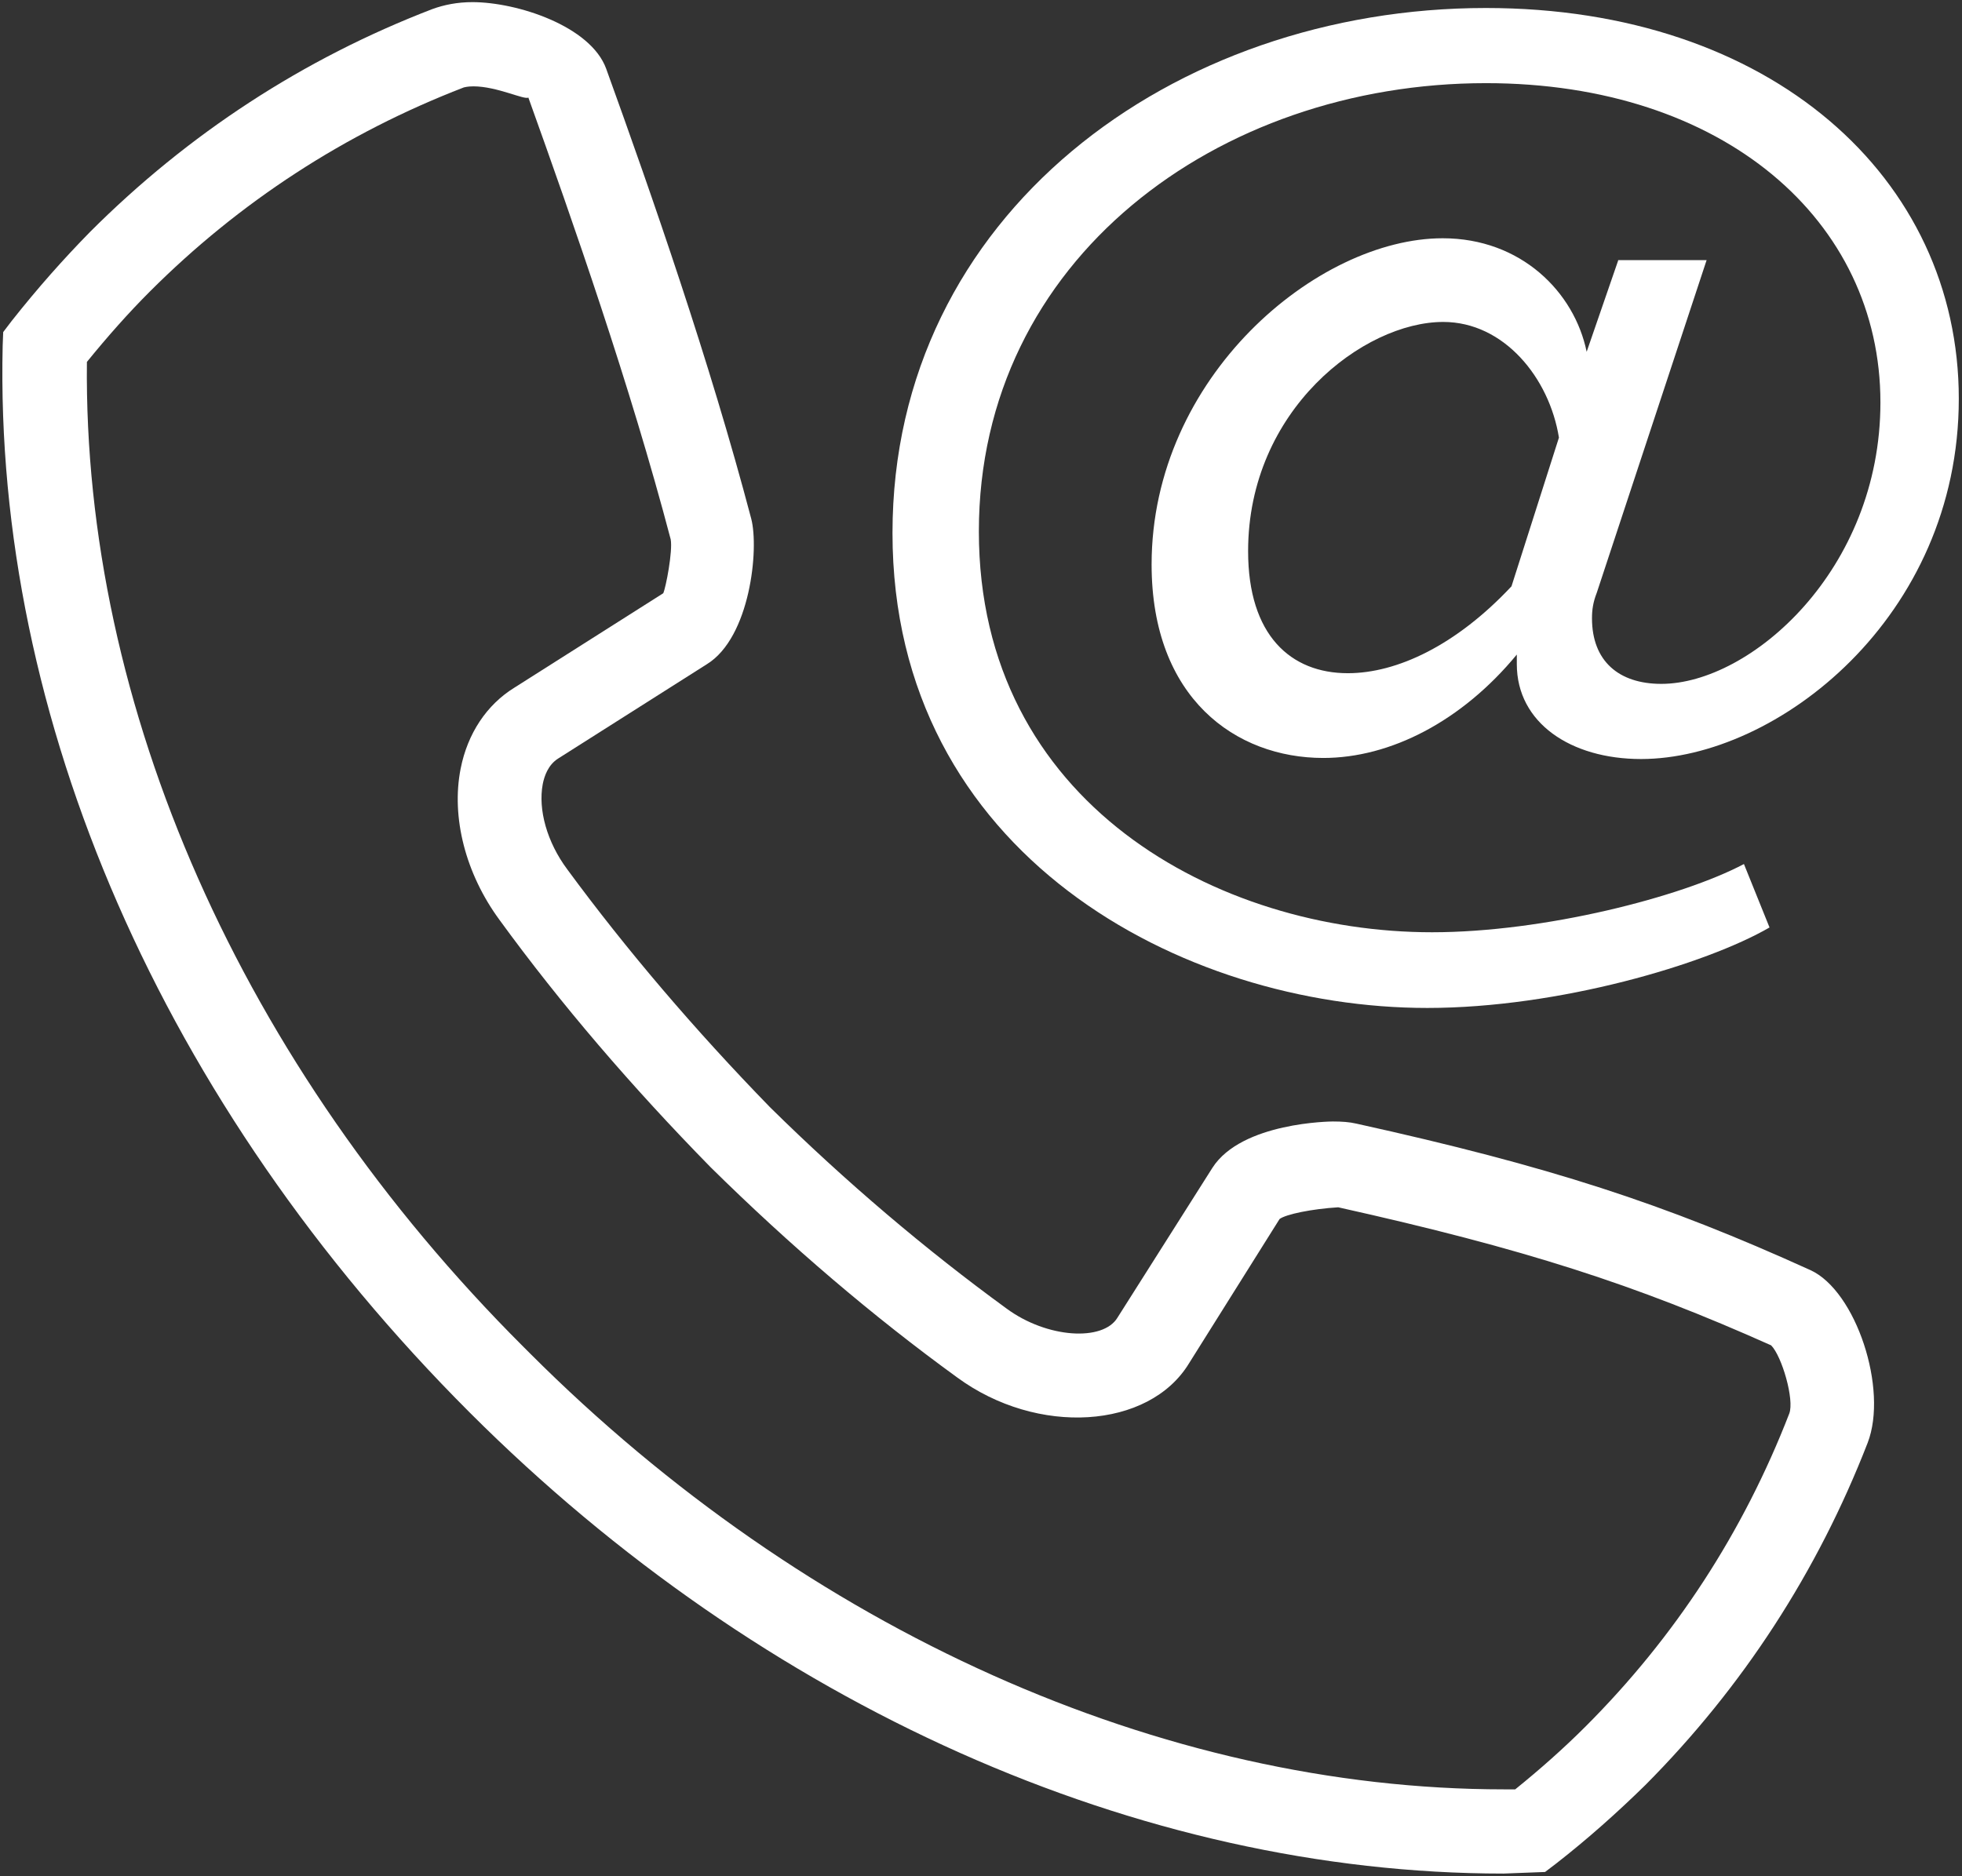 <?xml version="1.0" encoding="utf-8"?>
<!-- Generator: Adobe Illustrator 27.0.0, SVG Export Plug-In . SVG Version: 6.00 Build 0)  -->
<svg version="1.1" id="Ebene_1" xmlns="http://www.w3.org/2000/svg" xmlns:xlink="http://www.w3.org/1999/xlink" x="0px" y="0px"
	 viewBox="0 0 368 352" style="enable-background:new 0 0 368 352;" xml:space="preserve">
<rect x="0" y="0" width="368" height="352" fill="#333333" stroke="none"/>
<g>
	<path fill="#ffffff" d="M16.3,67.9c-0.7,64.7,29,132,81.9,184.8l1.2,1.2c52,52,118.6,81.8,182.7,81.8l2.1,0c4.7-3.8,9.1-7.7,13.2-11.8
		c16.8-16.8,29.6-36.5,38.2-58.7c1-2.6-1.4-10.8-3.4-12.8c-25.5-11.4-46.2-18.1-81.2-25.9c-4.9,0.3-9.8,1.3-11,2.2l-17,27.1
		c-7.5,12.3-28.4,13.7-43.5,2.6c-15.7-11.4-31.2-24.6-46.2-39.4c-14.8-15.1-28.1-30.6-39.6-46.4c-6.4-8.7-9.1-19.3-7.3-28.4
		c1.3-6.6,4.9-12,10.1-15.2l27.9-17.7c0.5-1.1,1.8-7.9,1.4-10.1c-7.6-28.9-18.3-59.5-26.7-82.9c-0.7,0.5-5.9-2.1-10.3-2.1
		c-1.2,0-1.7,0.2-1.8,0.2C64.7,25,44.9,37.9,28.1,54.7C24.1,58.7,20.2,63.1,16.3,67.9 M282,351.5c-68.2,0-138.9-31.5-193.9-86.5
		C30.4,207.3-1.1,134.7,0.5,64.9l0.1-2.6l1.6-2.1c4.9-6.2,9.7-11.6,14.7-16.7c18.4-18.4,40-32.5,64.2-41.8c2.2-0.8,4.7-1.3,7.5-1.3
		c8.4,0,22.2,4.5,25.1,12.5c8.6,23.8,19.4,54.8,27.2,84.4c1.5,5.7-0.2,22.3-8.3,27.3l-27.9,17.7c-1.9,1.2-2.6,3.3-2.9,4.8
		c-0.9,4.8,0.8,10.9,4.6,16c11.1,15.1,23.9,30.1,38,44.6c14.3,14.1,29.3,26.8,44.4,37.8c7.6,5.6,18.1,6.2,20.8,1.7l17.8-28.1
		c5.5-8.6,22.4-8.7,22.6-8.7c1.7,0,3.1,0.1,4.4,0.4c36.2,8,57.7,15,85.2,27.5c8.5,3.9,14.6,22.3,10.7,32.4
		c-9.4,24.2-23.4,45.8-41.7,64.2c-5.2,5.1-10.8,10.1-16.7,14.7l-2.1,1.6L282,351.5z"/>
	<path fill="#ffffff" d="M252.8,126.3c-10.7,0-18.7-7.1-18.7-22.9c0-26.5,21.7-43,36.6-43c11.4,0,19.9,10.5,21.7,21.7l-8.9,27.9
		C273.1,121.1,262,126.3,252.8,126.3 M303.5,48.9L297.6,66c-2.3-11.2-12.3-21.3-27-21.3c-23.5,0-54.6,26-54.6,61.2
		c0,25.1,15.8,36.3,32.2,36.3c12.6,0,26-6.9,36.3-19.4v1.8c0,11,10.1,17.8,23.3,17.8c25.4,0,59.6-26.5,59.6-67.6
		c0-41.4-35.2-73.3-88.7-73.3c-58.7,0-111.3,38.8-111.3,98.5c0,60.3,54.4,89.1,100.3,89.1c24.7,0,52.3-8.2,64.2-15.1l-4.8-11.9
		c-11.7,6.2-37.5,12.8-58.5,12.8c-40.2,0-85-24.2-85-75.2c0-51,44.8-84.1,95.1-84.1c44.6,0,74,25.8,74,59.9
		c0,31.5-24.4,52.8-41.1,52.8c-8,0-13-4.3-13-12.3c0-1.6,0.2-3,0.9-4.8l20.6-62.4H303.5z"/>
</g>
</svg>
